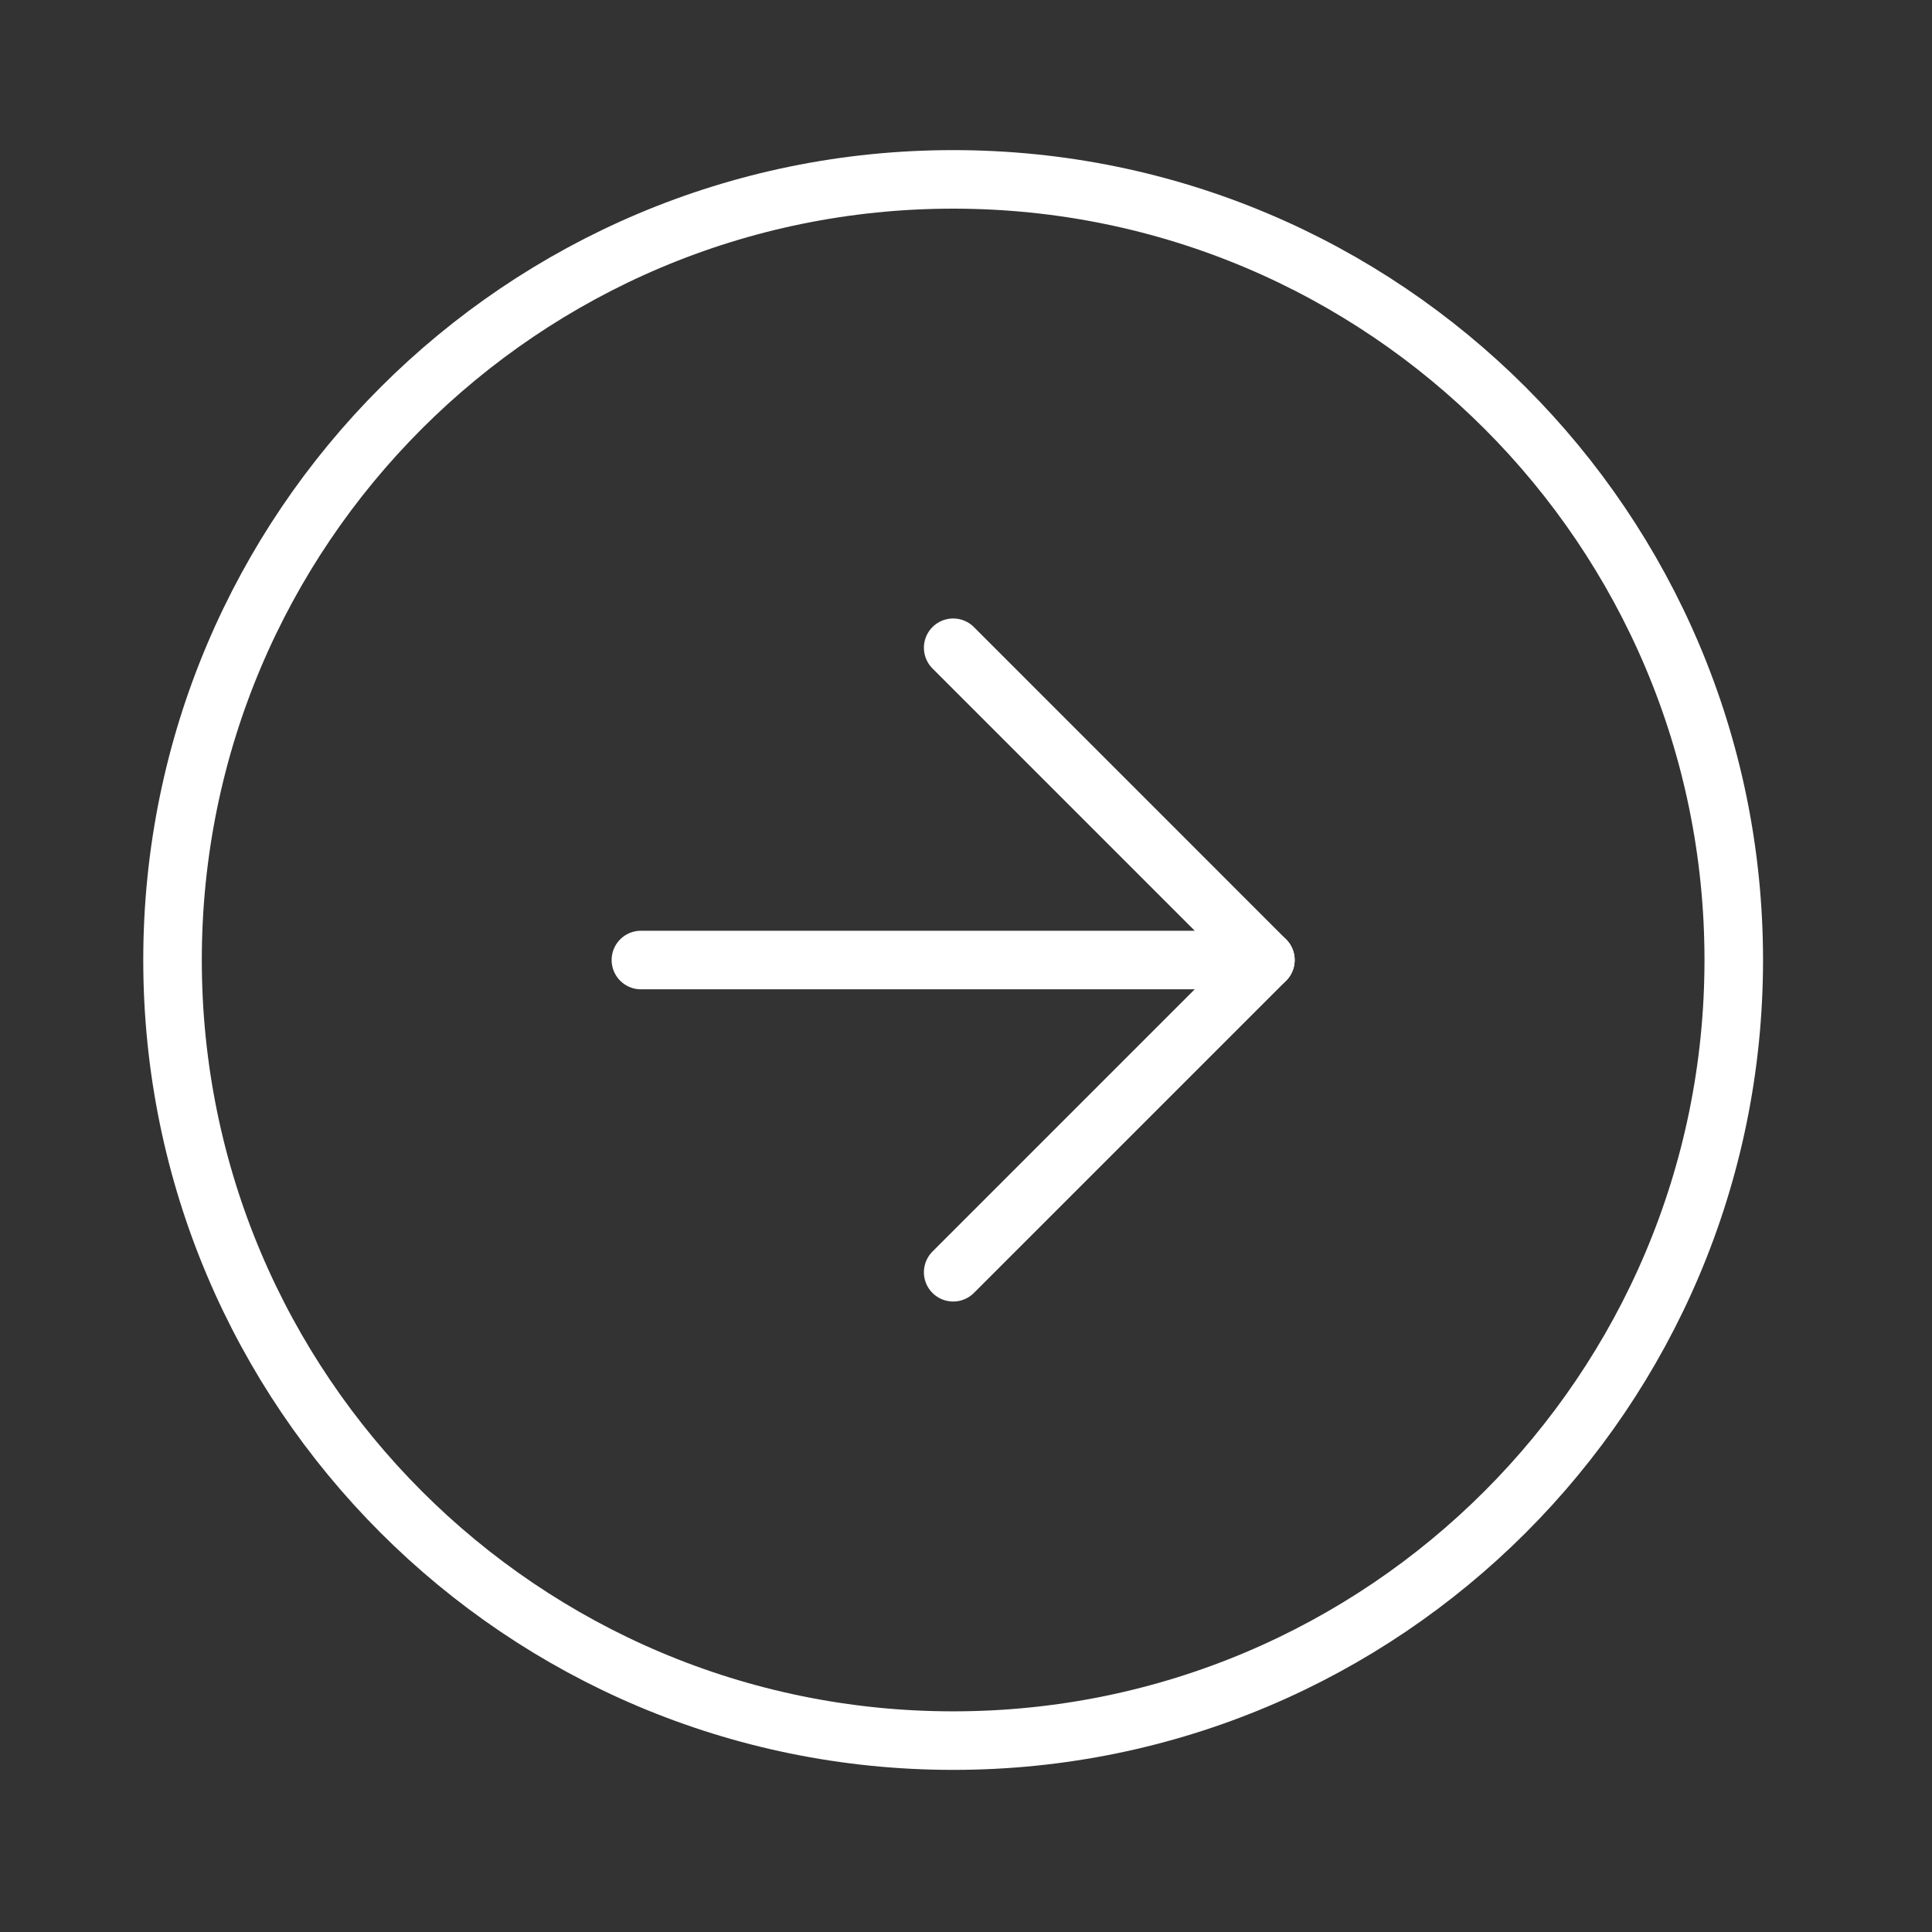 <svg width="33" height="33" viewBox="0 0 33 33" fill="none" xmlns="http://www.w3.org/2000/svg">
<rect x="0" y="0" width="33" height="33" fill="#333333" stroke="none"/>
<path d="M16.281 29.731C23.644 29.731 29.614 23.761 29.614 16.398C29.614 9.034 23.644 3.064 16.281 3.064C8.917 3.064 2.947 9.034 2.947 16.398C2.947 23.761 8.917 29.731 16.281 29.731Z" stroke="white" stroke-linecap="round" stroke-linejoin="round"/>
<path d="M16.281 21.731L21.614 16.398L16.281 11.064" stroke="white" stroke-linecap="round" stroke-linejoin="round"/>
<path d="M10.947 16.398H21.614" stroke="white" stroke-linecap="round" stroke-linejoin="round"/>
</svg>
